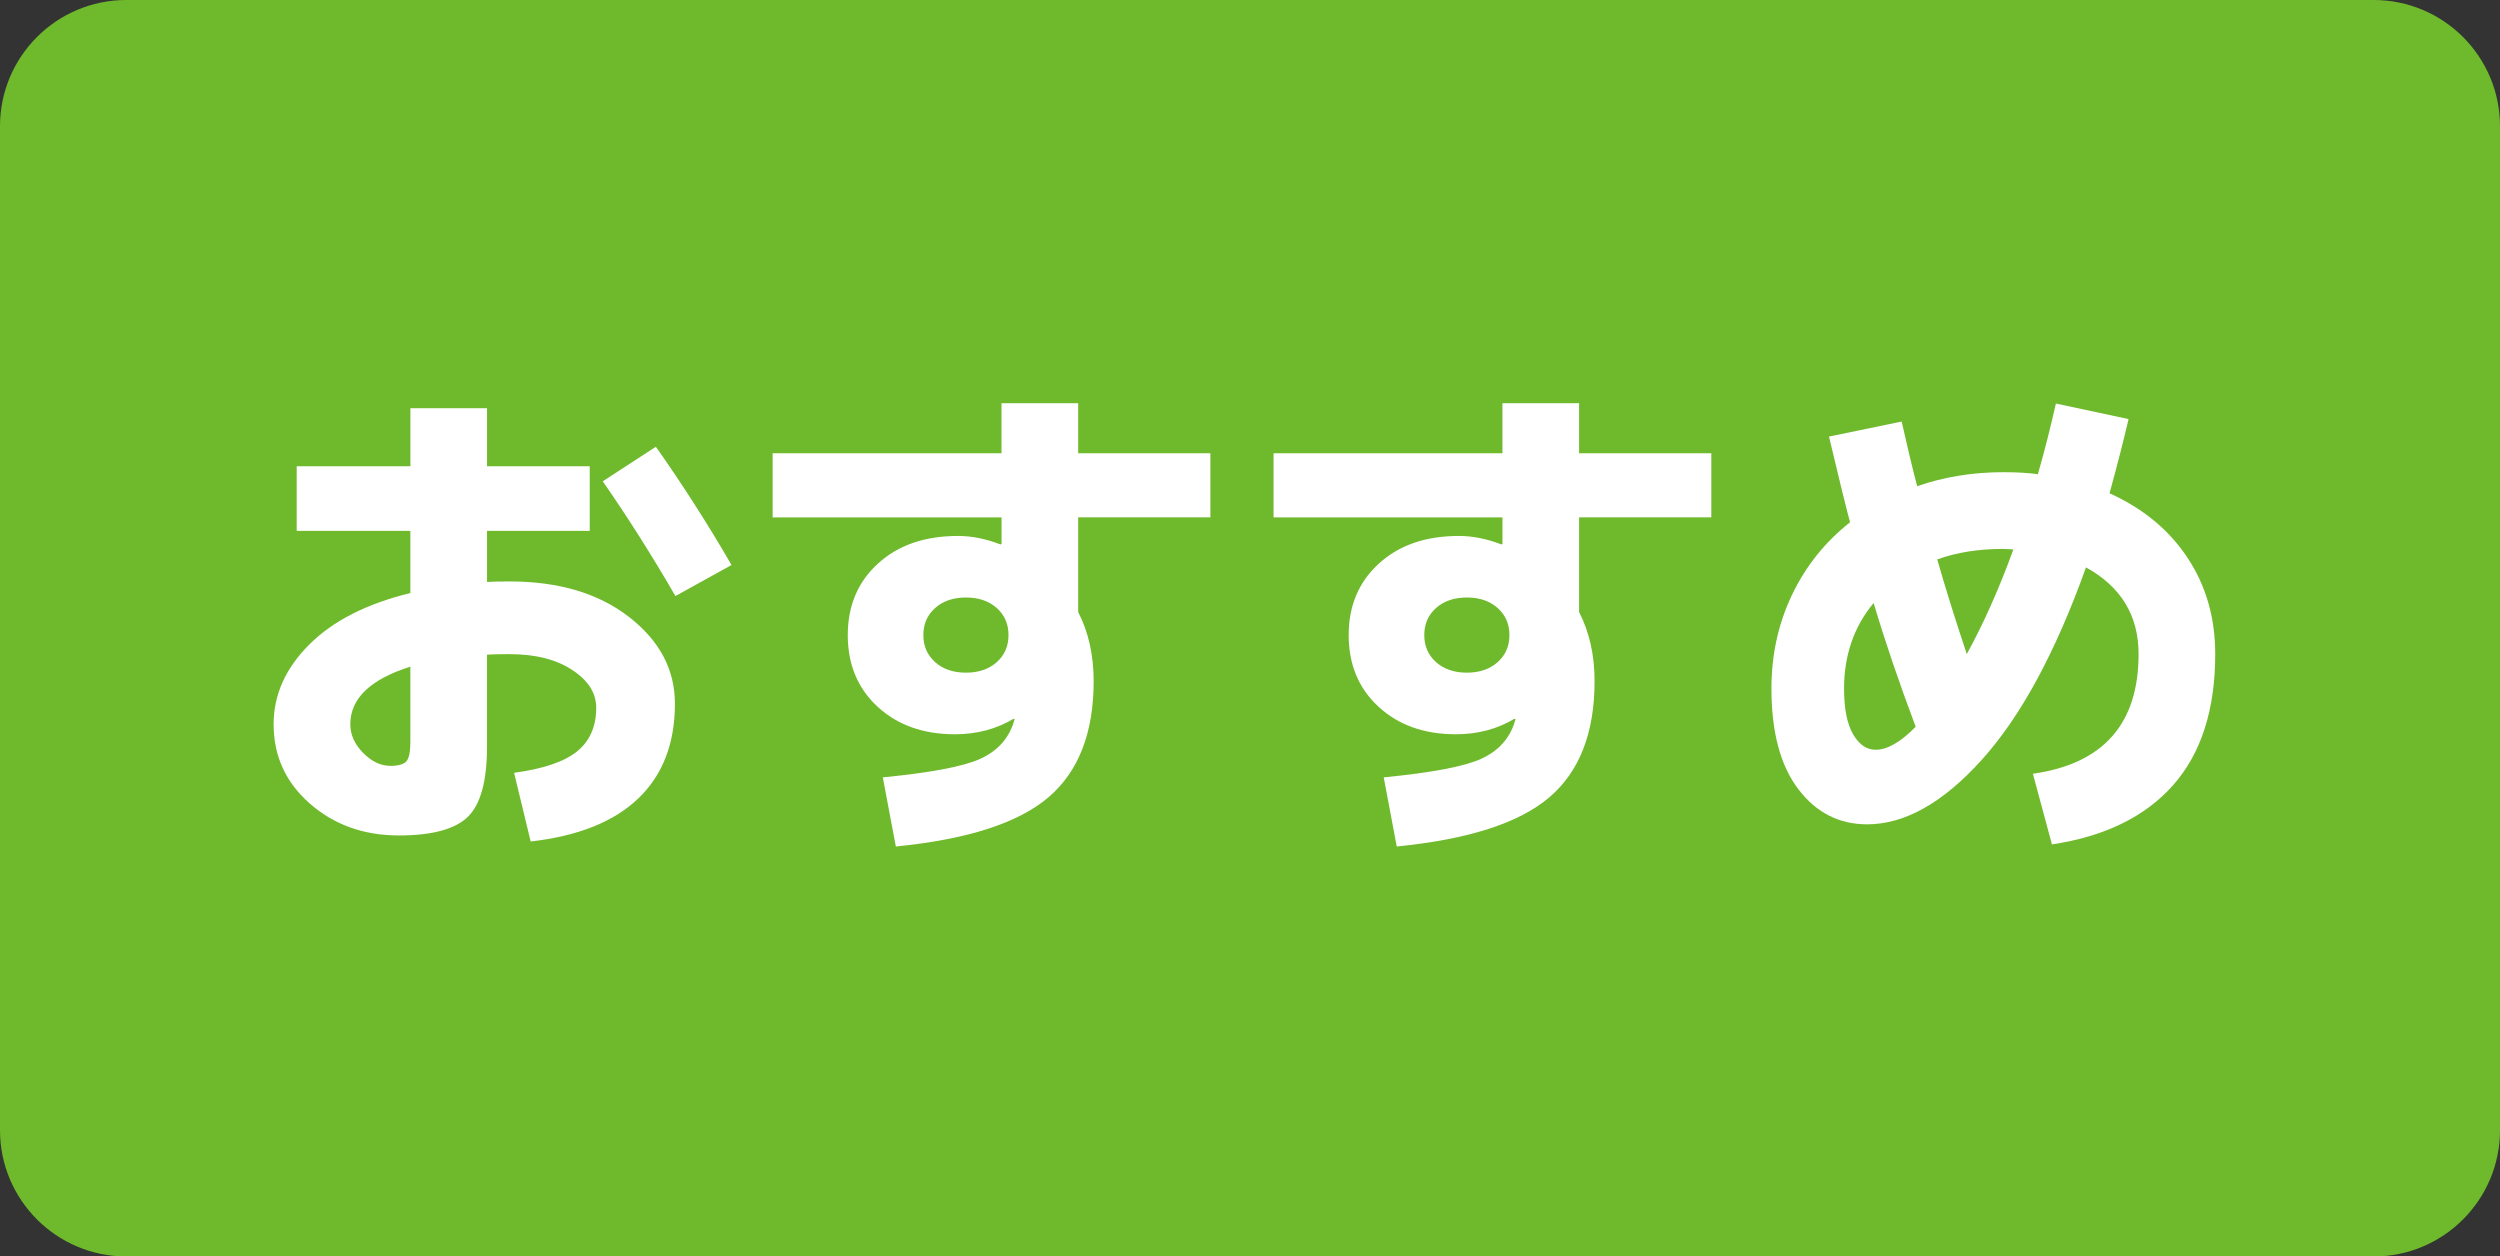 <?xml version="1.0" encoding="utf-8"?>
<!-- Generator: Adobe Illustrator 16.0.0, SVG Export Plug-In . SVG Version: 6.00 Build 0)  -->
<!DOCTYPE svg PUBLIC "-//W3C//DTD SVG 1.1//EN" "http://www.w3.org/Graphics/SVG/1.1/DTD/svg11.dtd">
<svg version="1.1" id="レイヤー_1" xmlns="http://www.w3.org/2000/svg" xmlns:xlink="http://www.w3.org/1999/xlink" x="0px"
	 y="0px" width="70.845px" height="35.606px" viewBox="0 0 70.845 35.606" enable-background="new 0 0 70.845 35.606"
	 xml:space="preserve">
<rect x="0" y="0" width="70.845" height="35.606" fill="#333333" stroke="none"/>
<g>
	<path fill="#6FBA2C" d="M3.579,35.606h63.686c1.977,0,3.58-1.604,3.58-3.58V3.579c0-1.977-1.604-3.579-3.58-3.579H3.579
		C1.603,0,0,1.603,0,3.579v28.447C0,34.002,1.603,35.606,3.579,35.606z"/>
</g>
<g>
	<path fill="#FFFFFF" d="M8.408,13.213h3.222v-1.646h2.172v1.646h2.91v1.831h-2.91v1.448c0.143-0.01,0.355-0.015,0.639-0.015
		c1.392,0,2.521,0.336,3.386,1.008c0.866,0.673,1.299,1.491,1.299,2.456c0,1.126-0.346,2.021-1.036,2.683
		c-0.69,0.663-1.708,1.069-3.052,1.222L14.568,21.9c0.833-0.113,1.429-0.316,1.789-0.61c0.359-0.293,0.539-0.705,0.539-1.235
		c0-0.416-0.227-0.773-0.682-1.071c-0.454-0.298-1.046-0.447-1.774-0.447c-0.293,0-0.506,0.005-0.639,0.015v2.611
		c0,0.966-0.18,1.626-0.539,1.98c-0.36,0.354-1.013,0.532-1.959,0.532c-0.994,0-1.834-0.301-2.52-0.901
		c-0.687-0.601-1.029-1.351-1.029-2.25c0-0.833,0.336-1.585,1.008-2.257s1.628-1.159,2.867-1.462v-1.761H8.408V13.213z
		 M11.63,18.891c-1.136,0.36-1.703,0.904-1.703,1.633c0,0.294,0.12,0.563,0.362,0.81c0.241,0.246,0.499,0.369,0.773,0.369
		c0.227,0,0.378-0.043,0.454-0.128c0.075-0.085,0.113-0.27,0.113-0.554V18.891z M17.081,13.639l1.505-0.979
		c0.767,1.089,1.48,2.205,2.144,3.351l-1.59,0.88C18.477,15.744,17.791,14.661,17.081,13.639z"/>
	<path fill="#FFFFFF" d="M21.894,12.844h6.487v-1.419h2.172v1.419H34.3v1.817h-3.747v2.683c0.293,0.567,0.439,1.221,0.439,1.959
		c0,1.467-0.428,2.564-1.284,3.293s-2.298,1.192-4.322,1.392l-0.369-1.959c1.362-0.133,2.282-0.308,2.761-0.525
		c0.478-0.218,0.792-0.559,0.944-1.021c0-0.01,0.004-0.026,0.014-0.05s0.015-0.04,0.015-0.05l-0.028-0.015
		c-0.492,0.294-1.046,0.44-1.661,0.44c-0.899,0-1.63-0.261-2.193-0.781c-0.563-0.52-0.845-1.196-0.845-2.029s0.286-1.51,0.859-2.03
		c0.572-0.521,1.327-0.78,2.264-0.78c0.388,0,0.79,0.08,1.207,0.241l0.028-0.015v-0.752h-6.487V12.844z M26.5,17.23
		c-0.223,0.198-0.334,0.454-0.334,0.767s0.111,0.567,0.334,0.767c0.222,0.198,0.513,0.298,0.873,0.298c0.359,0,0.65-0.1,0.873-0.298
		c0.222-0.199,0.333-0.454,0.333-0.767s-0.111-0.568-0.333-0.767c-0.223-0.199-0.514-0.298-0.873-0.298
		C27.013,16.933,26.722,17.031,26.5,17.23z"/>
	<path fill="#FFFFFF" d="M36.089,12.844h6.487v-1.419h2.172v1.419h3.747v1.817h-3.747v2.683c0.293,0.567,0.439,1.221,0.439,1.959
		c0,1.467-0.428,2.564-1.284,3.293s-2.298,1.192-4.322,1.392l-0.369-1.959c1.362-0.133,2.282-0.308,2.761-0.525
		c0.478-0.218,0.792-0.559,0.944-1.021c0-0.01,0.004-0.026,0.014-0.05s0.015-0.04,0.015-0.05l-0.028-0.015
		c-0.492,0.294-1.046,0.44-1.661,0.44c-0.899,0-1.63-0.261-2.193-0.781c-0.563-0.52-0.845-1.196-0.845-2.029s0.286-1.51,0.859-2.03
		c0.572-0.521,1.327-0.78,2.264-0.78c0.388,0,0.79,0.08,1.207,0.241l0.028-0.015v-0.752h-6.487V12.844z M40.695,17.23
		c-0.223,0.198-0.334,0.454-0.334,0.767s0.111,0.567,0.334,0.767c0.222,0.198,0.513,0.298,0.873,0.298c0.359,0,0.65-0.1,0.873-0.298
		c0.222-0.199,0.333-0.454,0.333-0.767s-0.111-0.568-0.333-0.767c-0.223-0.199-0.514-0.298-0.873-0.298
		C41.208,16.933,40.917,17.031,40.695,17.23z"/>
	<path fill="#FFFFFF" d="M59.78,13.979c0.946,0.426,1.683,1.034,2.208,1.824s0.787,1.701,0.787,2.732
		c0,1.571-0.395,2.806-1.185,3.705c-0.791,0.899-1.938,1.462-3.442,1.689l-0.54-2.002c1.997-0.284,2.995-1.414,2.995-3.393
		c0-1.088-0.496-1.907-1.49-2.456c-0.861,2.404-1.843,4.219-2.945,5.444s-2.188,1.838-3.258,1.838c-0.795,0-1.445-0.333-1.952-1
		c-0.506-0.668-0.759-1.616-0.759-2.847c0-0.956,0.193-1.841,0.582-2.654c0.388-0.813,0.937-1.5,1.646-2.059
		c-0.104-0.378-0.304-1.188-0.597-2.428l2.059-0.426c0.17,0.758,0.316,1.368,0.44,1.832c0.766-0.266,1.58-0.397,2.441-0.397
		c0.378,0,0.705,0.019,0.979,0.057c0.18-0.625,0.35-1.292,0.511-2.002l2.059,0.44C60.178,12.484,59.998,13.185,59.78,13.979z
		 M54.287,20.595c-0.474-1.259-0.871-2.428-1.192-3.507c-0.559,0.673-0.838,1.481-0.838,2.428c0,0.568,0.085,0.999,0.256,1.292
		c0.17,0.293,0.383,0.439,0.639,0.439C53.482,21.247,53.861,21.03,54.287,20.595z M57.055,15.569c-0.037,0-0.085-0.002-0.142-0.007
		s-0.104-0.007-0.142-0.007c-0.701,0-1.325,0.099-1.874,0.298c0.228,0.795,0.506,1.689,0.838,2.683
		C56.218,17.656,56.657,16.667,57.055,15.569z"/>
</g>
</svg>
